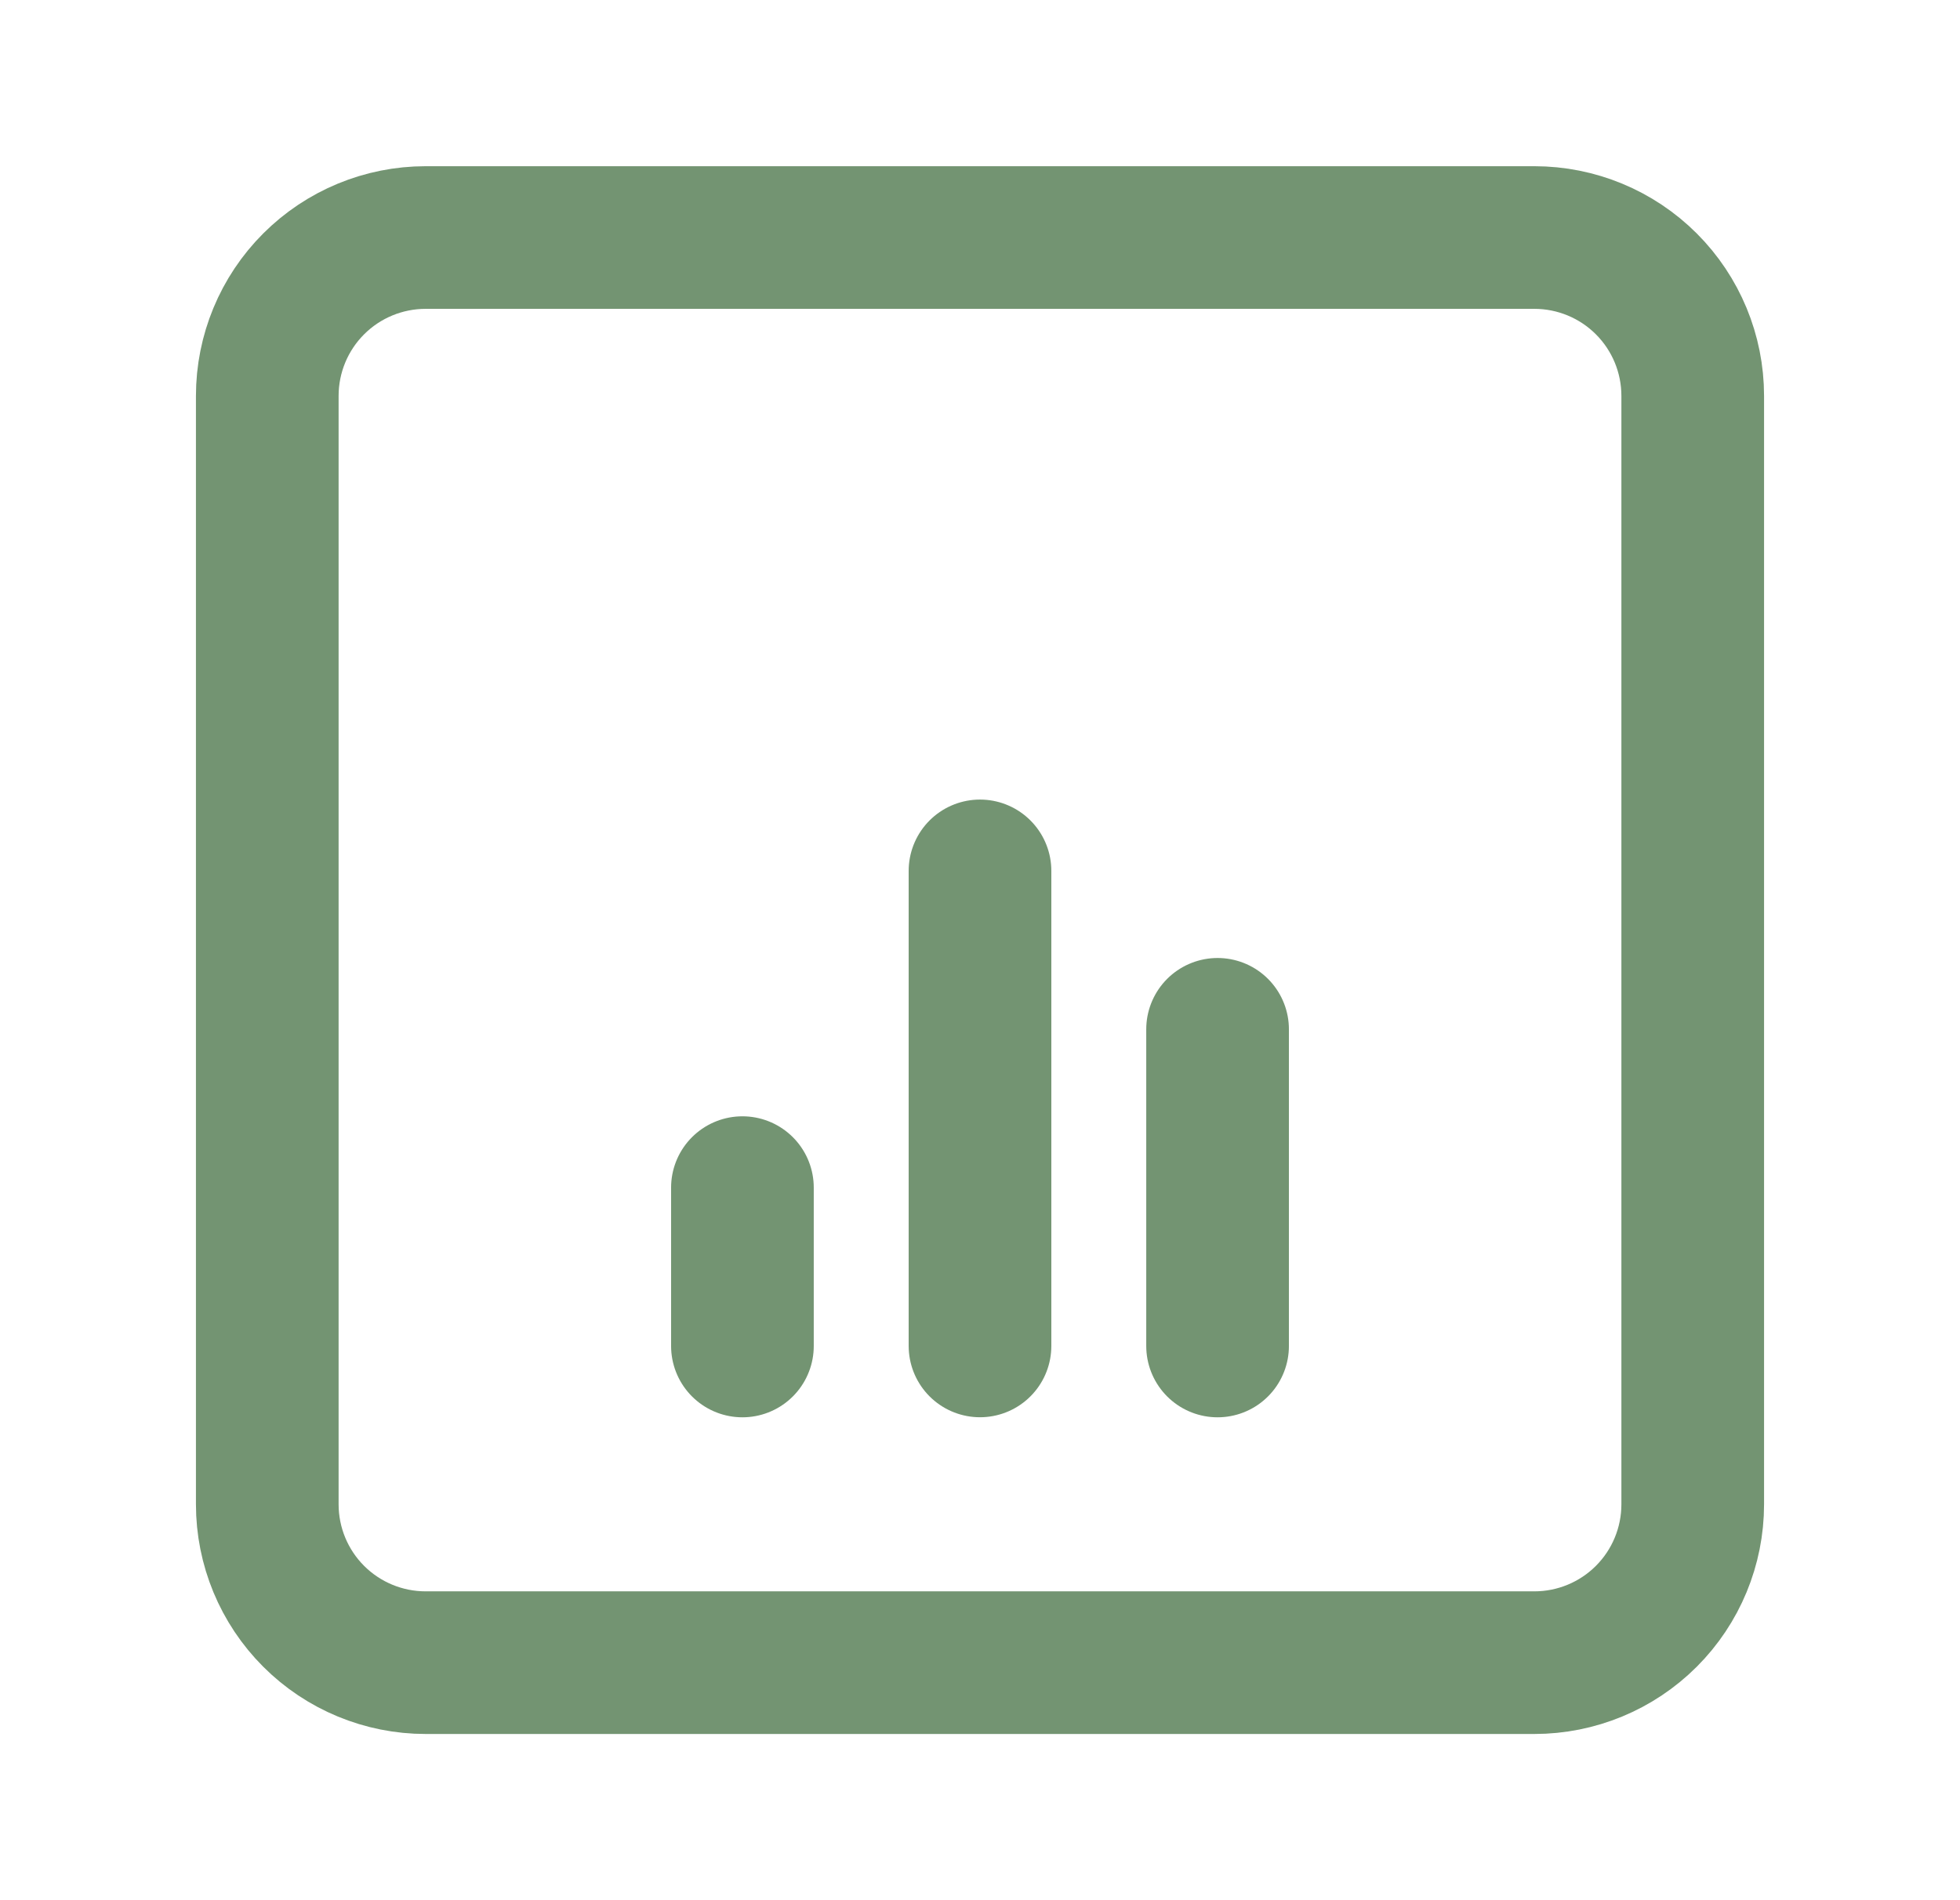 <?xml version="1.0" encoding="UTF-8"?> <svg xmlns="http://www.w3.org/2000/svg" width="33" height="32" viewBox="0 0 33 32" fill="none"><path d="M4.5 6.667C4.5 5.959 4.781 5.281 5.281 4.781C5.781 4.281 6.459 4 7.167 4H25.833C26.541 4 27.219 4.281 27.719 4.781C28.219 5.281 28.5 5.959 28.5 6.667V25.333C28.5 26.041 28.219 26.719 27.719 27.219C27.219 27.719 26.541 28 25.833 28H7.167C6.459 28 5.781 27.719 5.281 27.219C4.781 26.719 4.5 26.041 4.5 25.333V6.667Z" stroke="#739472" stroke-width="2.402" stroke-linecap="round" stroke-linejoin="round"></path><path d="M12.5 20V22.667" stroke="#739472" stroke-width="2.402" stroke-linecap="round" stroke-linejoin="round"></path><path d="M16.5 14.666V22.666" stroke="#739472" stroke-width="2.402" stroke-linecap="round" stroke-linejoin="round"></path><path d="M20.5 17.334V22.667" stroke="#739472" stroke-width="2.402" stroke-linecap="round" stroke-linejoin="round"></path></svg> 